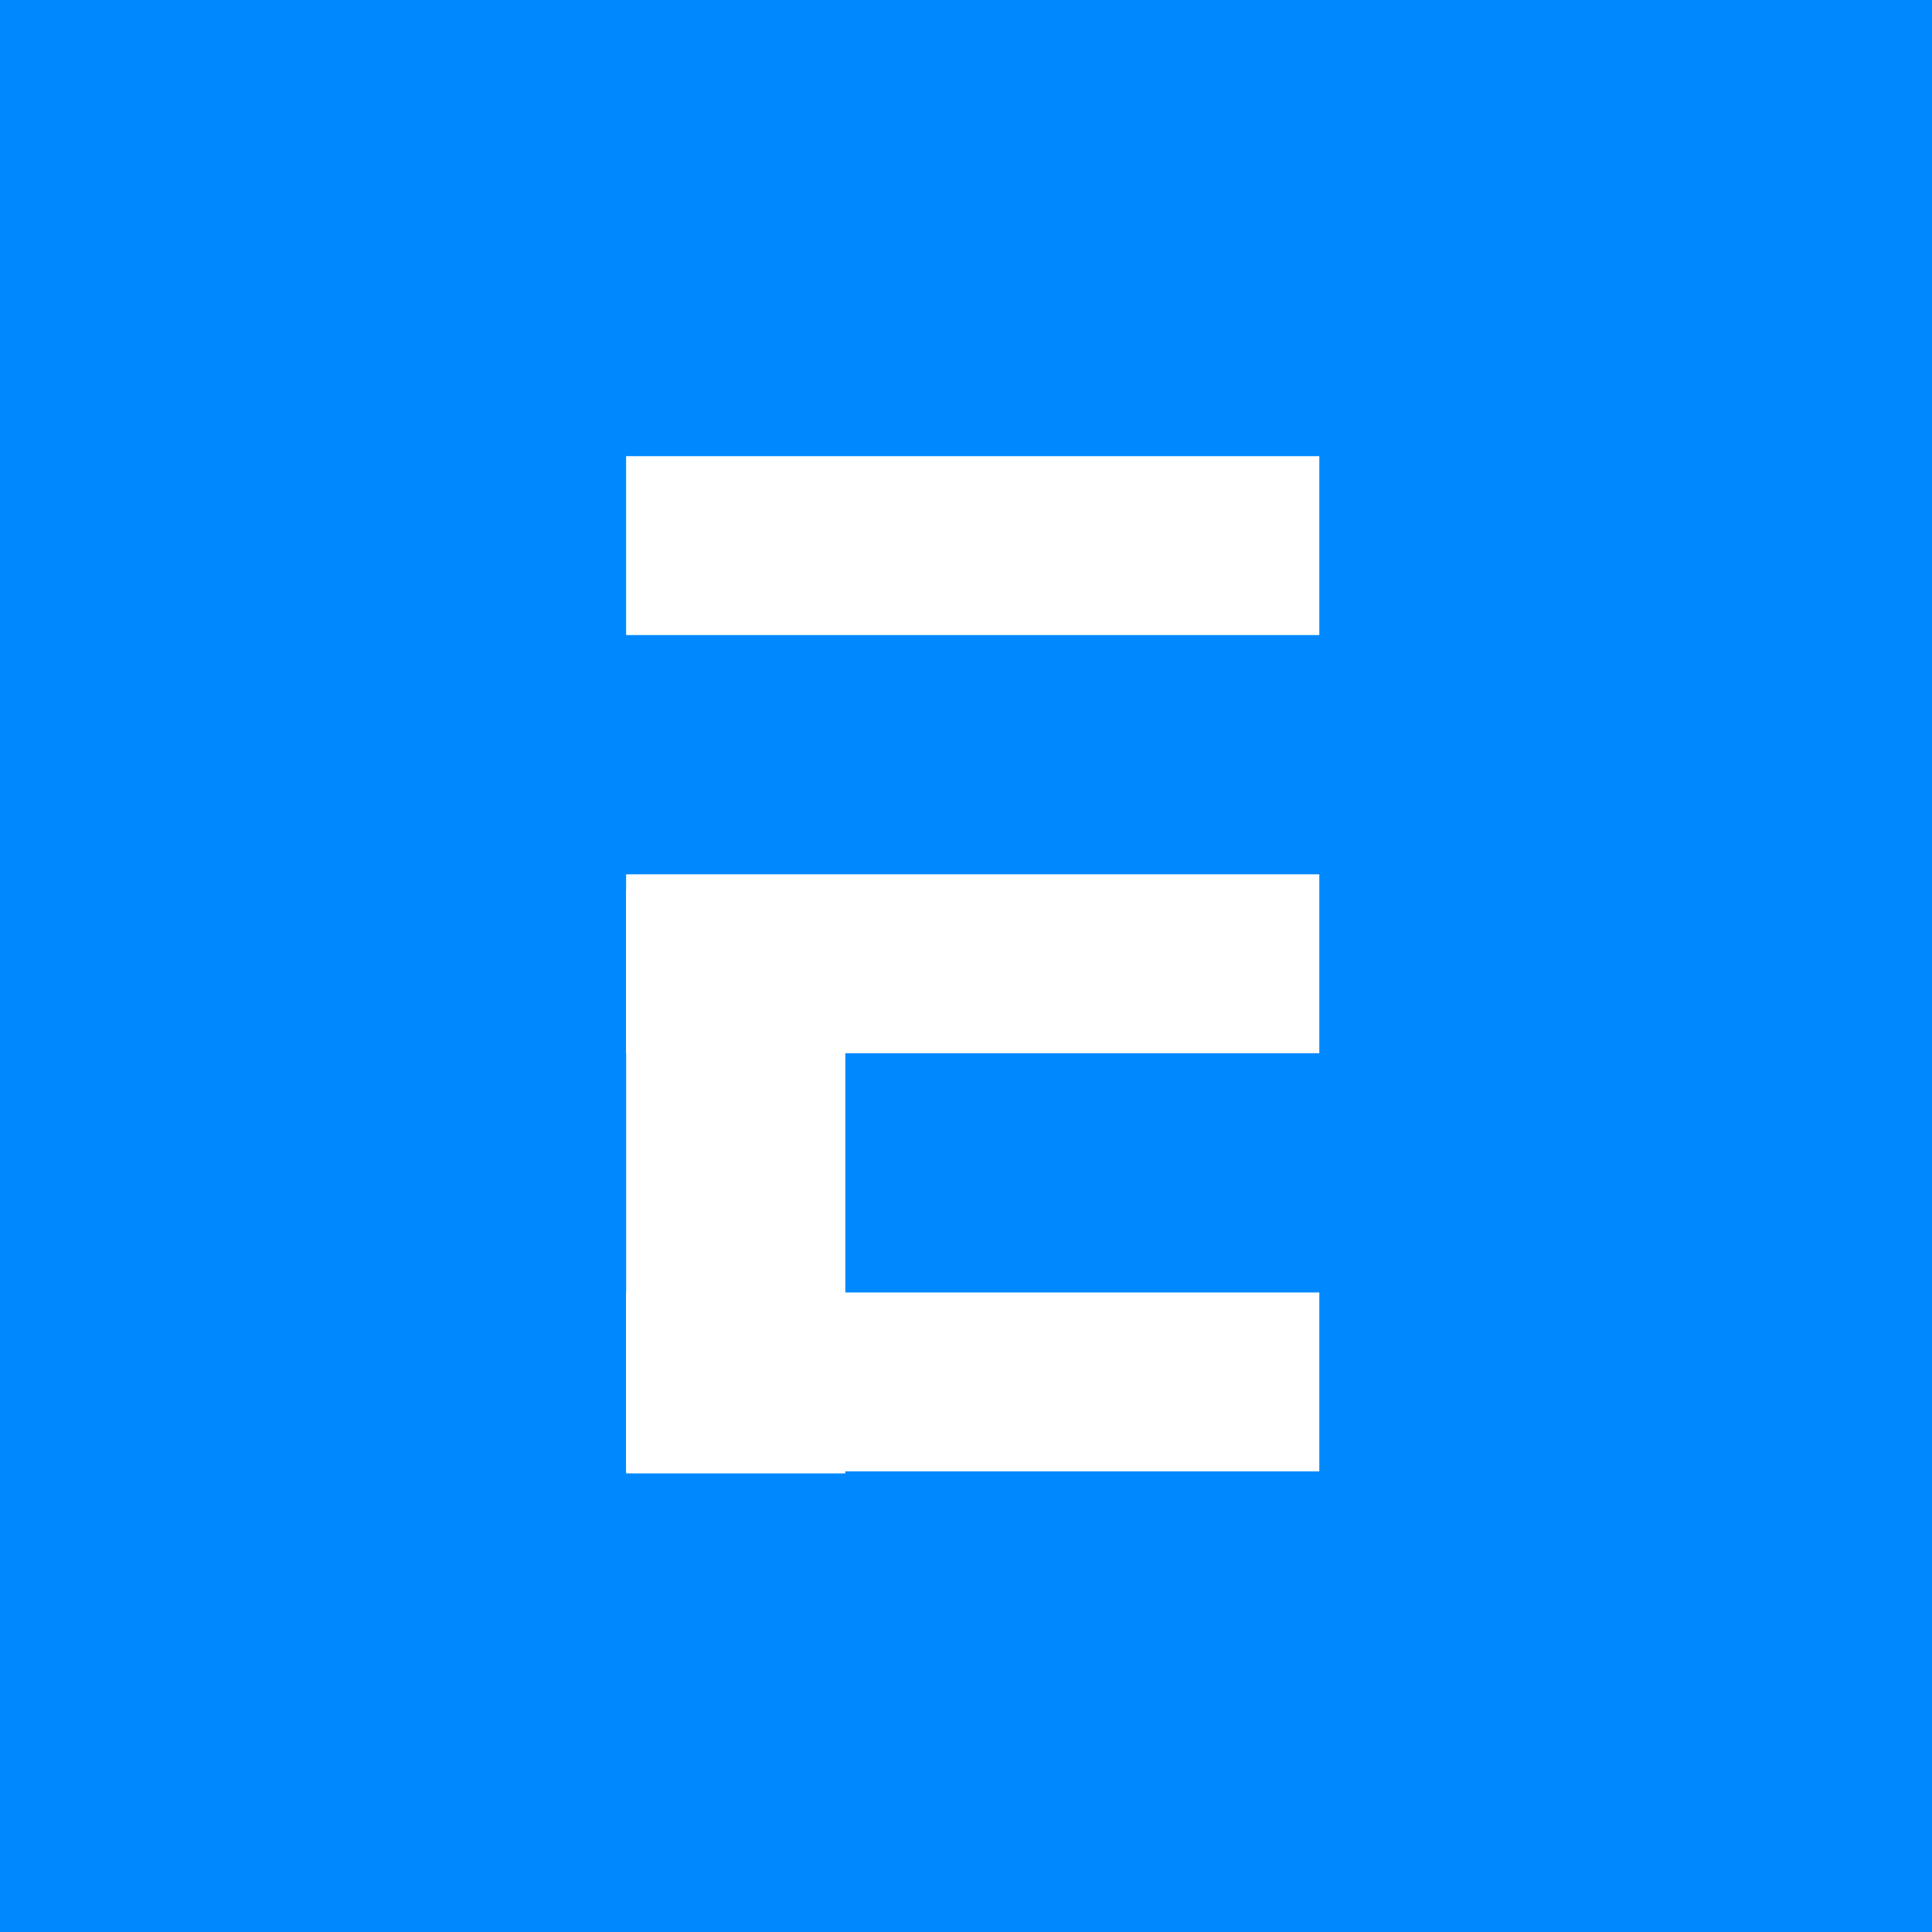 <?xml version="1.0" encoding="utf-8"?>
<!-- Generator: Adobe Illustrator 25.4.1, SVG Export Plug-In . SVG Version: 6.00 Build 0)  -->
<svg version="1.1" id="Layer_1" xmlns="http://www.w3.org/2000/svg" xmlns:xlink="http://www.w3.org/1999/xlink" x="0px" y="0px"
	 viewBox="0 0 86.4 86.4" style="enable-background:new 0 0 86.4 86.4;" xml:space="preserve">
<rect x="0" y="0" width="86.4" height="86.4" fill="#333333" stroke="none"/>
<style type="text/css">
	.st0{fill:#0089FF;}
	.st1{fill:#FFFFFF;}
</style>
<path d="M341.7,246.9v0.9h-0.1C341.7,247.5,341.7,247.2,341.7,246.9z"/>
<g>
	<path class="st0" d="M86.9,87.8H0.1c-0.5,0-0.9-0.4-0.9-0.9V0.1c0-0.5,0.4-0.9,0.9-0.9h86.7c0.5,0,0.9,0.4,0.9,0.9v86.7
		C87.8,87.4,87.4,87.8,86.9,87.8z"/>
	<g>
		<rect x="28" y="20.4" class="st1" width="31" height="8"/>
		<rect x="28" y="57.8" class="st1" width="31" height="8"/>
		<rect x="28" y="39.1" class="st1" width="31" height="8"/>
		
			<rect x="19.9" y="47.9" transform="matrix(-1.836970e-16 1 -1 -1.836970e-16 85.702 19.891)" class="st1" width="26.1" height="9.8"/>
	</g>
</g>
</svg>
